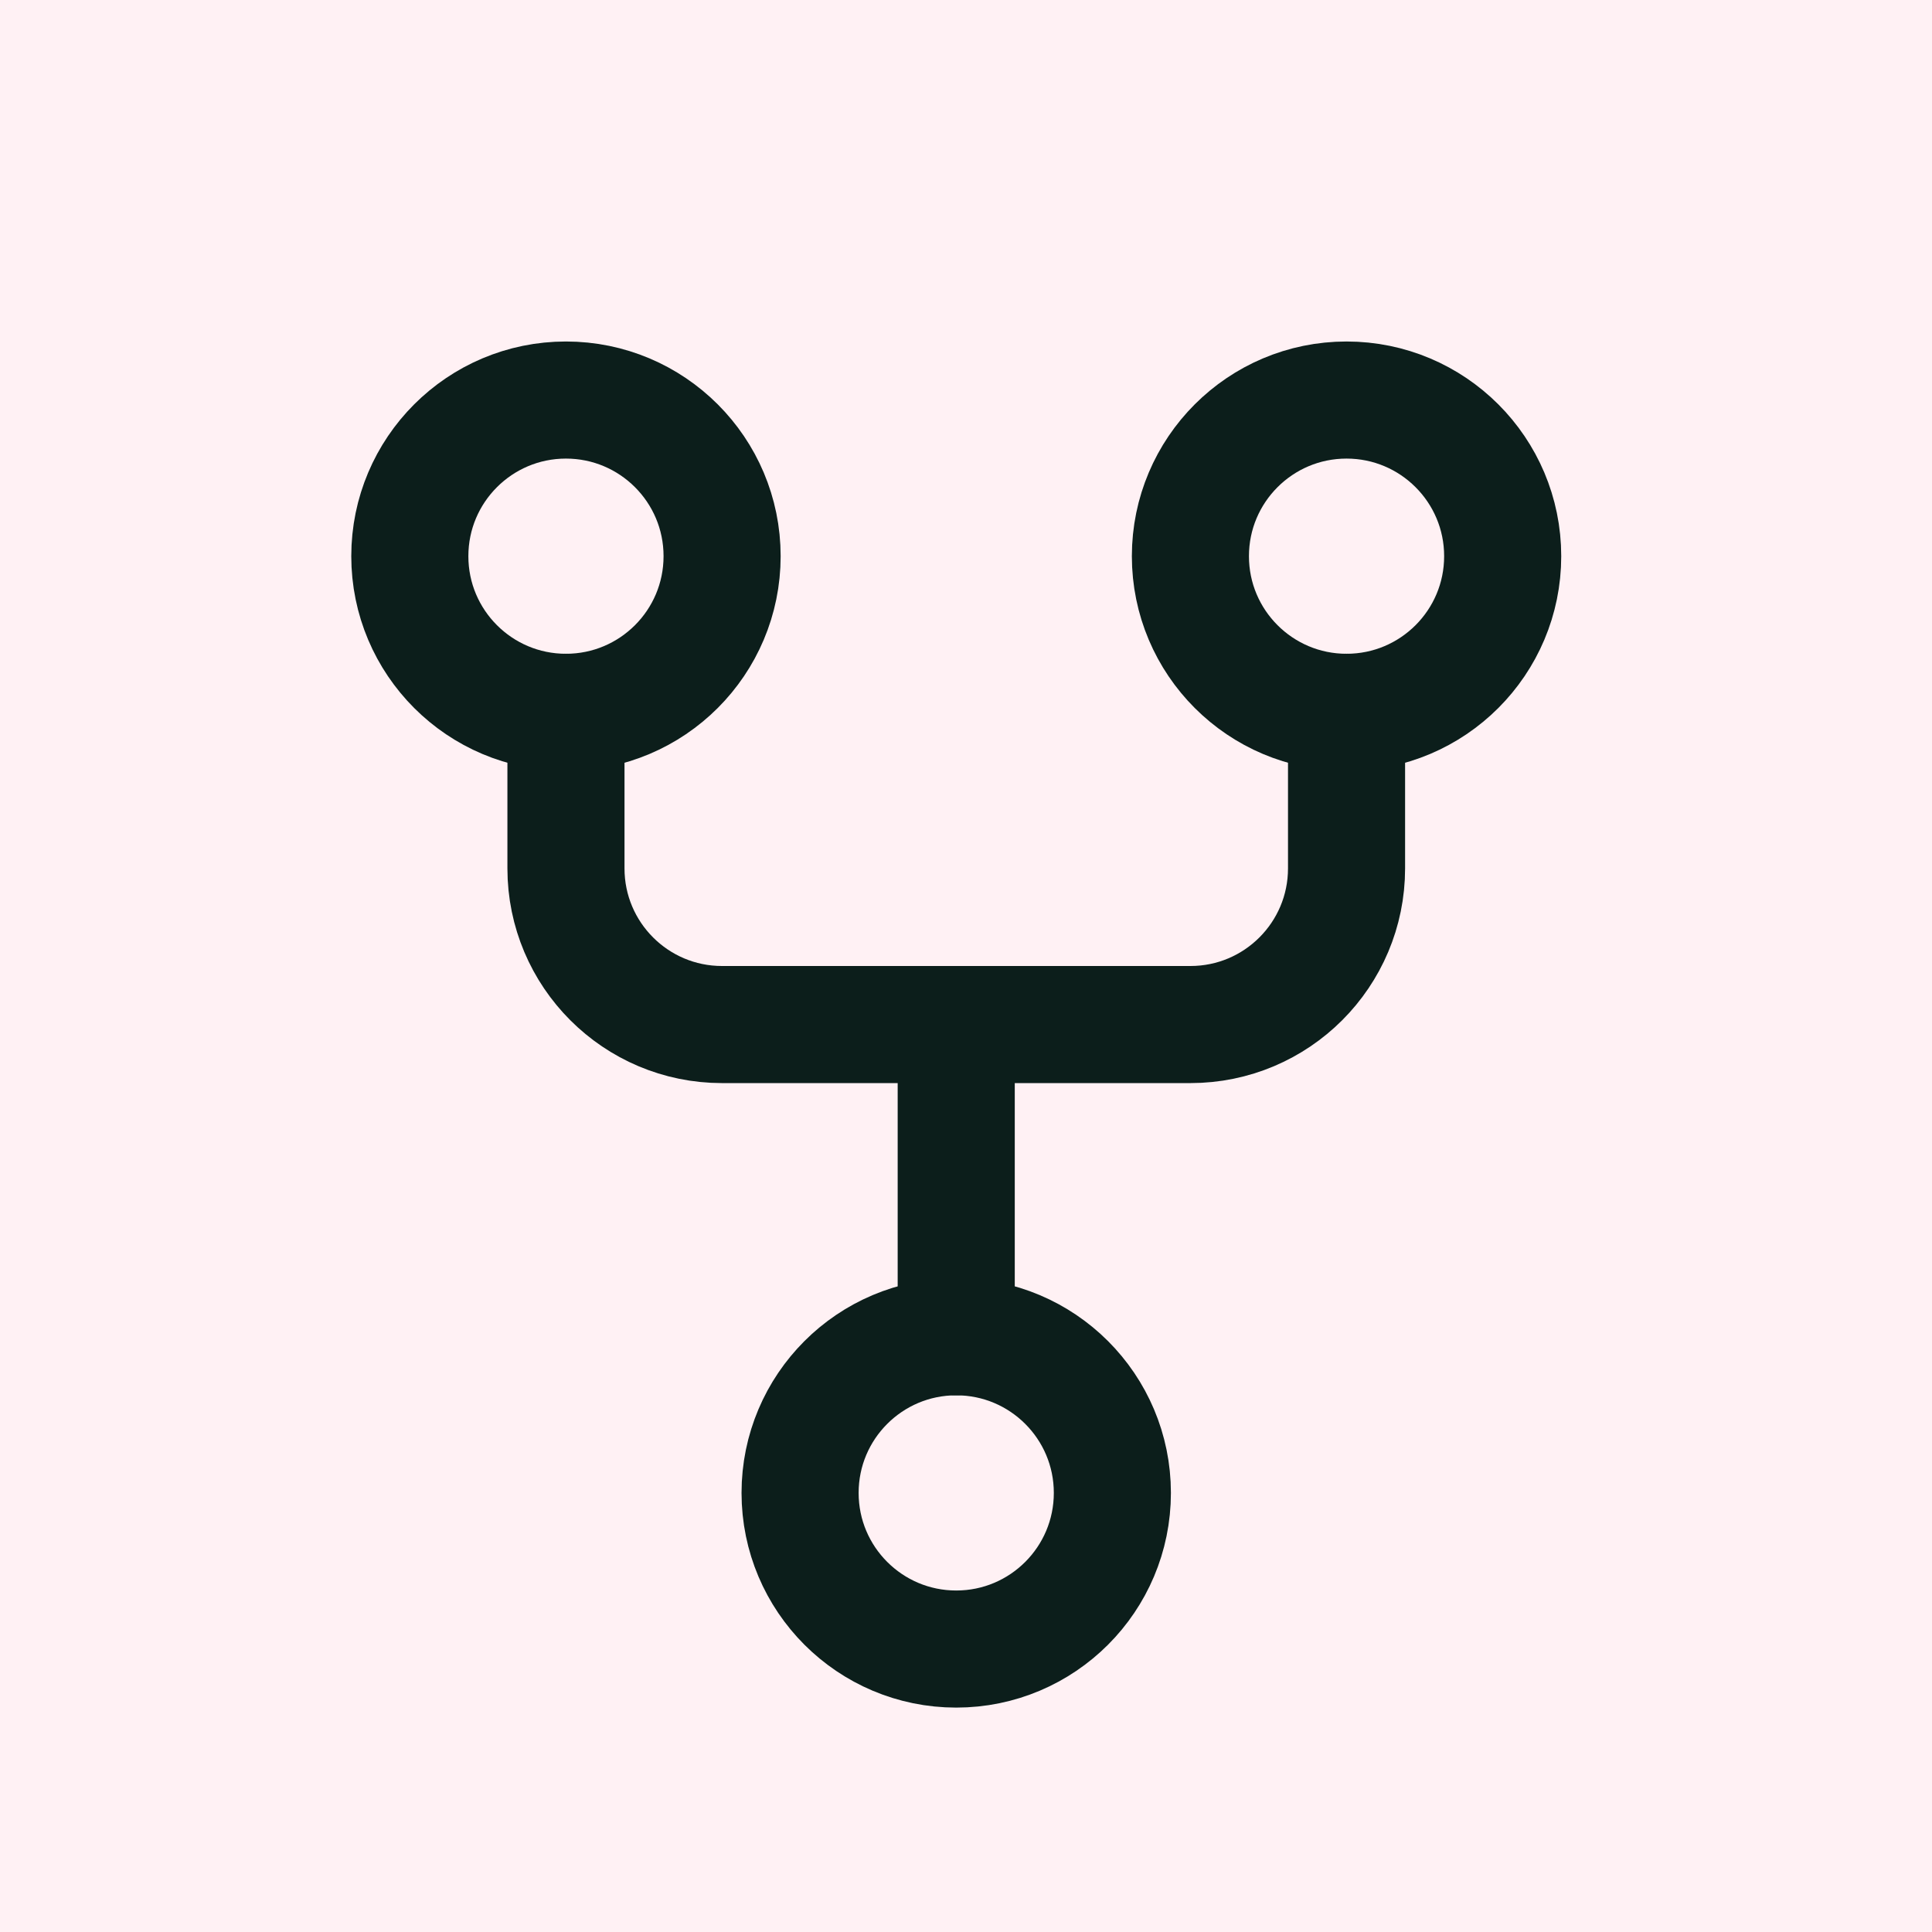 <svg width="33" height="33" viewBox="0 0 33 33" fill="none" xmlns="http://www.w3.org/2000/svg">
<rect width="33" height="33" fill="#F5F5F5"/>
<g id="Home" clip-path="url(#clip0_1_2)">
<rect width="1440" height="11262" transform="translate(-324 -6200)" fill="white"/>
<g id="More Features">
<g id="Content">
<g id="Frame 48">
<rect width="1439" height="864" transform="translate(-324 -438)" fill="#0C1E1B"/>
<g id="List">
<g id="Row 01">
<g id="Style 01/Desktop">
<mask id="path-1-inside-1_1_2" fill="white">
<path d="M-173 -44.5H205.667V135.5H-173V-44.5Z"/>
</mask>
<path d="M205.667 134.5H-173V136.5H205.667V134.5Z" fill="white" fill-opacity="0.12" mask="url(#path-1-inside-1_1_2)"/>
<g id="Pieces/Icons/Feature Icons/Style 03">
<circle id="Background" cx="16.333" cy="16.5" r="29" fill="#FFF1F4"/>
<g id="Icon/gitfork">
<g id="Icon">
<circle id="Oval" cx="16.333" cy="25.5" r="2.667" stroke="#0C1E1B" stroke-width="2" stroke-linecap="round" stroke-linejoin="round"/>
<circle id="Oval_2" cx="9.667" cy="9.5" r="2.667" stroke="#0C1E1B" stroke-width="2" stroke-linecap="round" stroke-linejoin="round"/>
<circle id="Oval_3" cx="23" cy="9.5" r="2.667" stroke="#0C1E1B" stroke-width="2" stroke-linecap="round" stroke-linejoin="round"/>
<path id="Path" d="M9.667 12.166V14.833C9.667 16.306 10.861 17.5 12.333 17.5H20.333C21.806 17.5 23 16.306 23 14.833V12.166" stroke="#0C1E1B" stroke-width="2" stroke-linecap="round" stroke-linejoin="round"/>
<path id="Path_2" d="M16.333 17.5V22.833" stroke="#0C1E1B" stroke-width="2" stroke-linecap="round" stroke-linejoin="round"/>
</g>
</g>
</g>
</g>
</g>
</g>
</g>
</g>
</g>
</g>
<defs>
<clipPath id="clip0_1_2">
<rect width="1440" height="11262" fill="white" transform="translate(-324 -6200)"/>
</clipPath>
</defs>
</svg>

